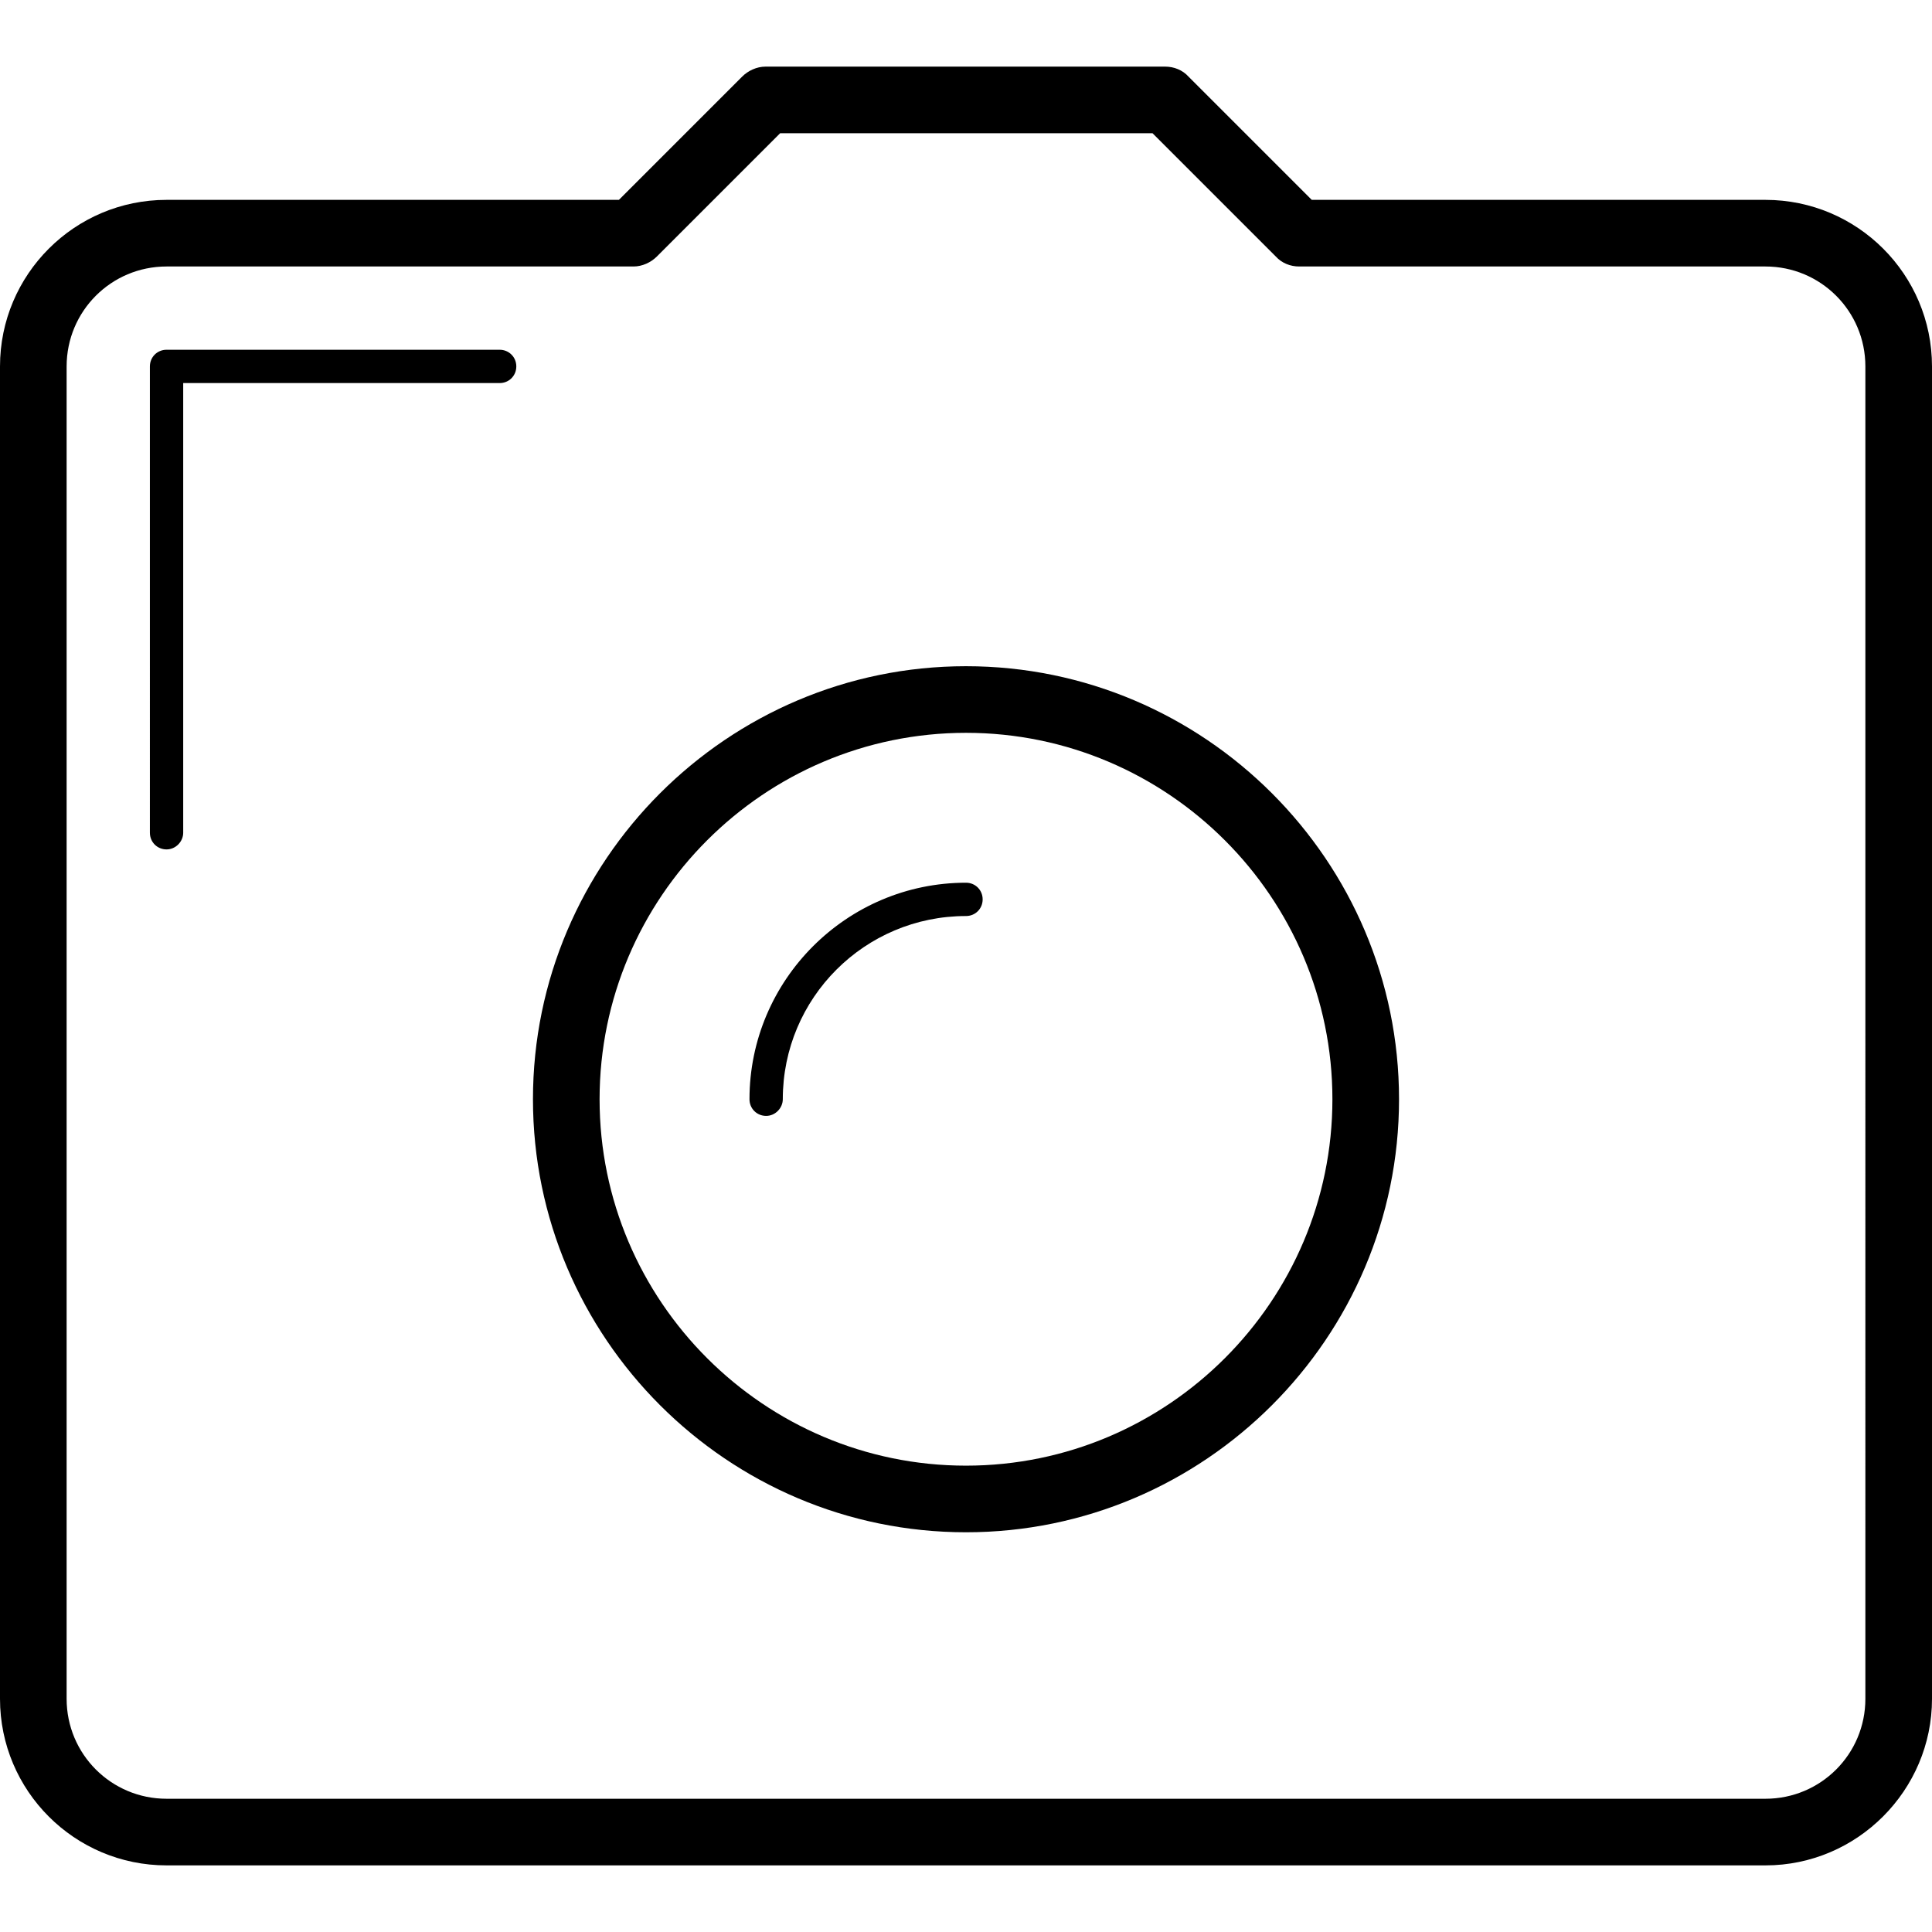 <?xml version="1.0" encoding="iso-8859-1"?>
<!-- Uploaded to: SVG Repo, www.svgrepo.com, Generator: SVG Repo Mixer Tools -->
<svg fill="#000000" height="800px" width="800px" version="1.1" id="Capa_1" xmlns="http://www.w3.org/2000/svg" xmlns:xlink="http://www.w3.org/1999/xlink" 
	 viewBox="0 0 612.001 612.001" xml:space="preserve">
<path d="M559.241,63.311H415.527L376.486,24.27c-1.899-2.11-4.643-3.166-7.386-3.166H242.479c-2.743,0-5.487,1.266-7.386,3.166
	l-39.041,39.041H52.759C23.636,63.311,0,86.947,0,116.07v422.069c0,29.123,23.636,52.759,52.759,52.759h506.483
	c29.123,0,52.759-23.847,52.759-52.759V116.07C612,86.947,588.364,63.311,559.241,63.311z M590.897,538.138
	c0,17.516-14.139,31.655-31.655,31.655H52.759c-17.516,0-31.655-14.139-31.655-31.655V116.07c0-17.516,14.139-31.655,31.655-31.655
	l0,0h147.935c2.743,0,5.487-1.266,7.386-3.166l39.041-39.041H365.09l39.041,39.041c1.899,2.11,4.643,3.166,7.386,3.166h147.724
	c17.516,0,31.655,14.139,31.655,31.655L590.897,538.138L590.897,538.138z M306,211.035c-75.55,0-137.172,61.622-137.172,137.172
	S230.45,485.38,306,485.38s137.172-61.622,137.172-137.172S381.55,211.035,306,211.035z M306,464.276
	c-63.943,0-116.069-52.125-116.069-116.069S242.057,232.139,306,232.139s116.069,52.126,116.069,116.069
	S369.943,464.276,306,464.276z M311.276,284.896c0,2.954-2.321,5.276-5.276,5.276c-32.077,0-58.034,25.957-58.034,58.034
	c0,2.744-2.321,5.276-5.276,5.276s-5.276-2.321-5.276-5.276c0-37.775,30.811-68.586,68.586-68.586
	C308.954,279.62,311.276,281.943,311.276,284.896z M163.552,116.07c0,2.955-2.321,5.276-5.276,5.276H58.034v142.448
	c0,2.743-2.321,5.276-5.276,5.276c-2.954,0-5.276-2.321-5.276-5.276V116.07c0-2.954,2.321-5.276,5.276-5.276h105.517
	C161.23,110.794,163.552,113.115,163.552,116.07z"/>
</svg>